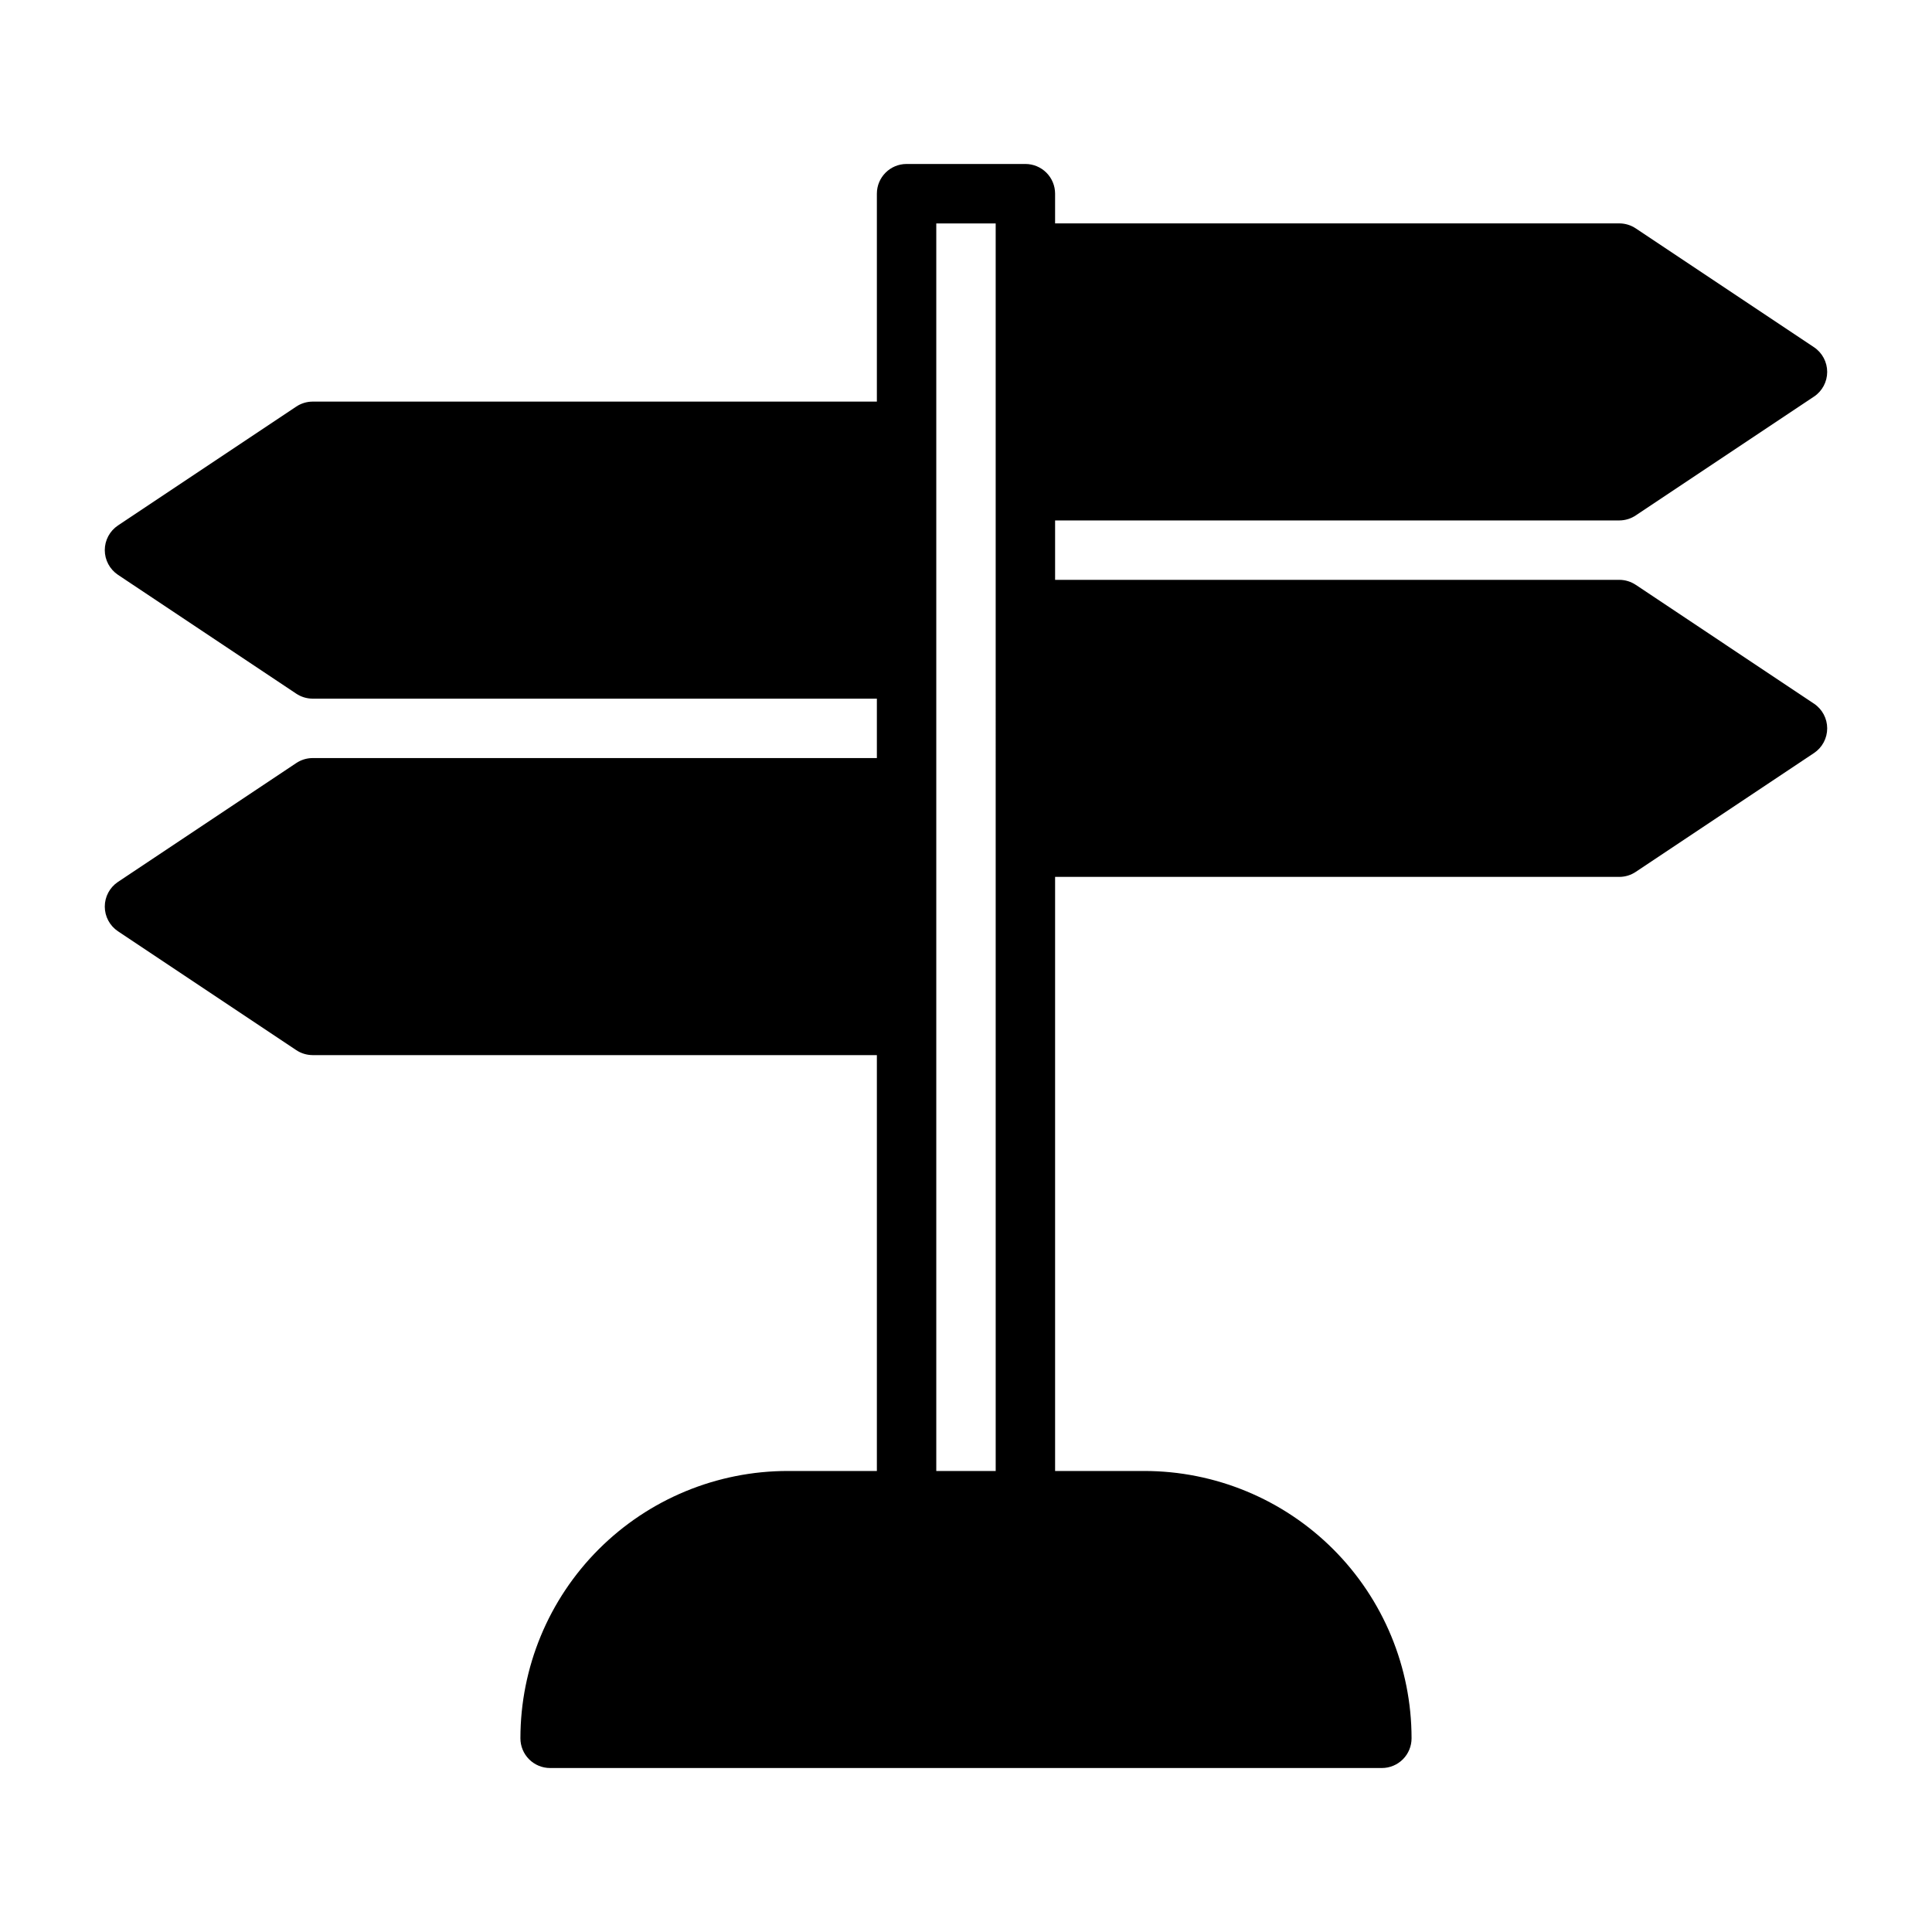 <?xml version="1.0" encoding="UTF-8"?>
<!-- Uploaded to: SVG Repo, www.svgrepo.com, Generator: SVG Repo Mixer Tools -->
<svg fill="#000000" width="800px" height="800px" version="1.1" viewBox="144 144 512 512" xmlns="http://www.w3.org/2000/svg">
 <path d="m573.18 281.92c1.543-0.012 3.047-0.477 4.328-1.34l47.23-31.488 0.004 0.004c2.176-1.465 3.481-3.914 3.481-6.535s-1.305-5.07-3.481-6.535l-47.23-31.488h-0.004c-1.281-0.859-2.785-1.324-4.328-1.336h-149.57v-7.875c0-2.086-0.828-4.09-2.305-5.566-1.477-1.473-3.477-2.305-5.566-2.305h-31.488c-4.348 0-7.871 3.523-7.871 7.871v55.105h-149.57c-1.543 0.012-3.047 0.477-4.328 1.34l-47.23 31.488c-2.176 1.461-3.484 3.91-3.484 6.531 0 2.621 1.309 5.074 3.484 6.535l47.23 31.488c1.281 0.859 2.785 1.324 4.328 1.336h149.57v15.742l-149.57 0.004c-1.543 0.012-3.047 0.477-4.328 1.34l-47.23 31.488v-0.004c-2.176 1.465-3.484 3.914-3.484 6.535s1.309 5.07 3.484 6.535l47.23 31.488c1.281 0.859 2.785 1.324 4.328 1.336h149.57v110.21h-23.617c-18.789 0-36.809 7.465-50.098 20.75-13.285 13.285-20.75 31.309-20.75 50.098 0 2.086 0.828 4.09 2.305 5.566 1.477 1.477 3.481 2.305 5.566 2.305h220.42c2.086 0 4.09-0.828 5.566-2.305 1.477-1.477 2.305-3.481 2.305-5.566 0-18.789-7.465-36.812-20.75-50.098-13.285-13.285-31.309-20.75-50.098-20.75h-23.617v-157.44h149.57c1.543-0.012 3.047-0.477 4.328-1.34l47.23-31.488h0.004c2.176-1.461 3.481-3.91 3.481-6.531 0-2.621-1.305-5.074-3.481-6.535l-47.23-31.488h-0.004c-1.281-0.859-2.785-1.324-4.328-1.336h-149.57v-15.746zm-165.31 251.91h-15.746v-330.62h15.742z"/>
</svg>